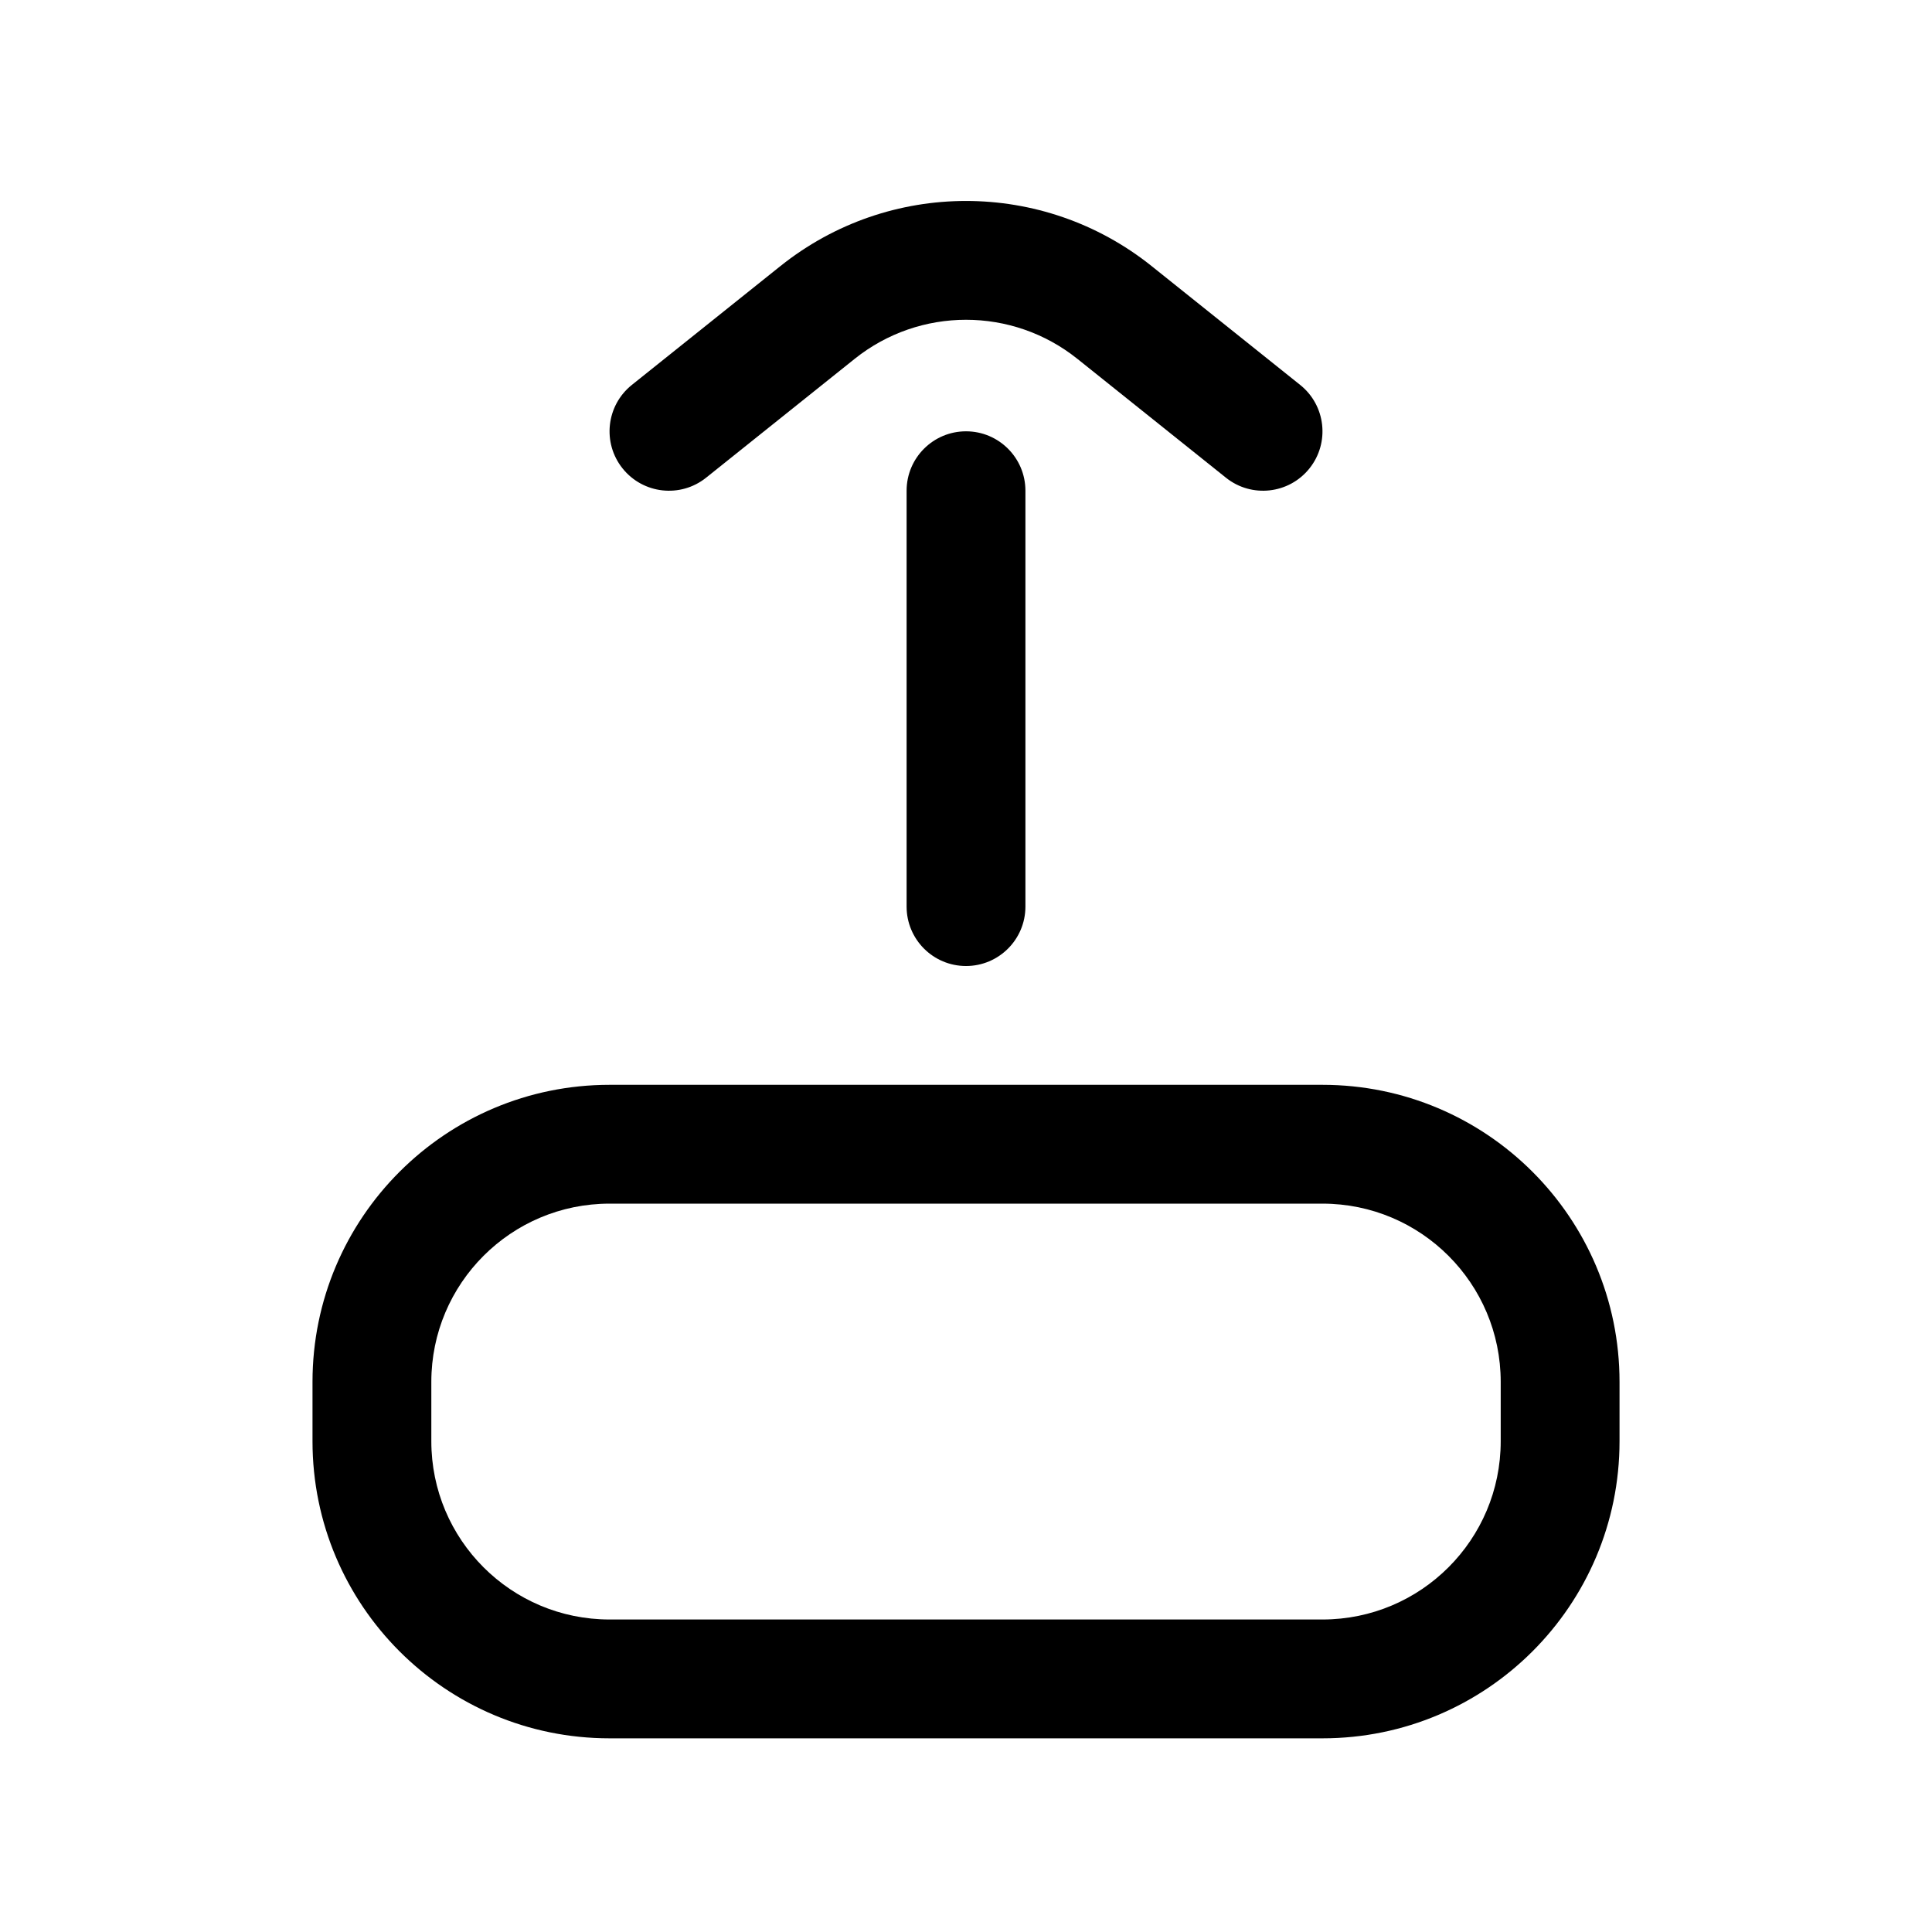 <?xml version="1.0" encoding="UTF-8"?>
<!-- Uploaded to: SVG Repo, www.svgrepo.com, Generator: SVG Repo Mixer Tools -->
<svg fill="#000000" width="800px" height="800px" version="1.1" viewBox="144 144 512 512" xmlns="http://www.w3.org/2000/svg">
 <path d="m305.54 431.49h188.93c43.477 0 78.723 35.242 78.723 78.719v15.742c0 43.477-35.246 78.723-78.723 78.723h-188.93c-43.477 0-78.723-35.246-78.723-78.723v-15.742c0-43.477 35.246-78.719 78.723-78.719zm0 31.488c-26.086 0-47.234 21.145-47.234 47.23v15.742c0 26.086 21.148 47.234 47.234 47.234h188.93c26.086 0 47.234-21.148 47.234-47.234v-15.742c0-26.086-21.148-47.23-47.234-47.23zm78.719-188.93c0-8.695 7.051-15.746 15.746-15.746s15.742 7.051 15.742 15.746v110.21c0 8.695-7.047 15.746-15.742 15.746s-15.746-7.051-15.746-15.746zm-53.141-3.449c-6.789 5.43-16.695 4.328-22.129-2.461-5.434-6.789-4.332-16.695 2.457-22.129l39.383-31.504c28.75-23 69.602-23 98.352 0l39.379 31.504c6.789 5.434 7.891 15.34 2.457 22.129-5.43 6.789-15.34 7.891-22.129 2.461l-39.379-31.504c-17.25-13.801-41.762-13.801-59.012 0z"/>
</svg>